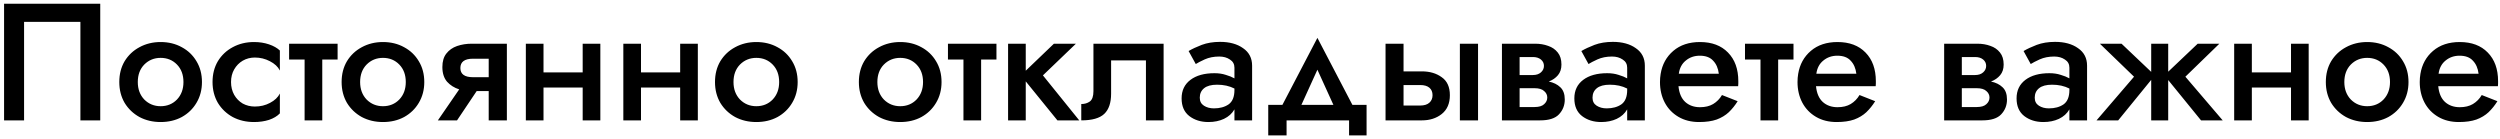 <?xml version="1.0" encoding="UTF-8"?> <svg xmlns="http://www.w3.org/2000/svg" width="540" height="30" viewBox="0 0 540 30" fill="none"> <path d="M17.368 4.724H5.2V26H0.88V0.8H21.652V26H17.368V4.724ZM25.767 17.72C25.767 16.016 26.151 14.516 26.919 13.22C27.711 11.924 28.779 10.916 30.123 10.196C31.491 9.452 33.015 9.08 34.695 9.08C36.399 9.08 37.923 9.452 39.267 10.196C40.611 10.916 41.667 11.924 42.435 13.22C43.227 14.516 43.623 16.016 43.623 17.72C43.623 19.4 43.227 20.9 42.435 22.22C41.667 23.516 40.611 24.536 39.267 25.28C37.923 26 36.399 26.36 34.695 26.36C33.015 26.36 31.491 26 30.123 25.28C28.779 24.536 27.711 23.516 26.919 22.22C26.151 20.9 25.767 19.4 25.767 17.72ZM29.763 17.72C29.763 19.256 30.231 20.516 31.167 21.5C32.127 22.46 33.303 22.94 34.695 22.94C36.111 22.94 37.287 22.46 38.223 21.5C39.159 20.516 39.627 19.256 39.627 17.72C39.627 16.16 39.159 14.9 38.223 13.94C37.287 12.98 36.111 12.5 34.695 12.5C33.303 12.5 32.127 12.98 31.167 13.94C30.231 14.9 29.763 16.16 29.763 17.72ZM49.904 17.72C49.904 18.752 50.132 19.676 50.588 20.492C51.044 21.284 51.656 21.908 52.424 22.364C53.216 22.796 54.092 23.012 55.052 23.012C56.252 23.012 57.344 22.748 58.328 22.22C59.336 21.692 60.044 21.02 60.452 20.204V24.488C59.876 25.088 59.096 25.556 58.112 25.892C57.128 26.204 56.048 26.36 54.872 26.36C53.168 26.36 51.632 26 50.264 25.28C48.92 24.536 47.852 23.516 47.06 22.22C46.292 20.9 45.908 19.4 45.908 17.72C45.908 16.016 46.292 14.516 47.06 13.22C47.852 11.924 48.92 10.916 50.264 10.196C51.632 9.452 53.168 9.08 54.872 9.08C56.048 9.08 57.128 9.248 58.112 9.584C59.096 9.92 59.876 10.364 60.452 10.916V15.236C60.044 14.42 59.324 13.748 58.292 13.22C57.284 12.692 56.204 12.428 55.052 12.428C54.092 12.428 53.216 12.656 52.424 13.112C51.656 13.568 51.044 14.192 50.588 14.984C50.132 15.776 49.904 16.688 49.904 17.72ZM62.446 9.44H72.922V12.86H69.61V26H65.794V12.86H62.446V9.44ZM73.79 17.72C73.79 16.016 74.174 14.516 74.942 13.22C75.734 11.924 76.802 10.916 78.146 10.196C79.514 9.452 81.038 9.08 82.718 9.08C84.422 9.08 85.946 9.452 87.29 10.196C88.634 10.916 89.69 11.924 90.458 13.22C91.25 14.516 91.646 16.016 91.646 17.72C91.646 19.4 91.25 20.9 90.458 22.22C89.69 23.516 88.634 24.536 87.29 25.28C85.946 26 84.422 26.36 82.718 26.36C81.038 26.36 79.514 26 78.146 25.28C76.802 24.536 75.734 23.516 74.942 22.22C74.174 20.9 73.79 19.4 73.79 17.72ZM77.786 17.72C77.786 19.256 78.254 20.516 79.19 21.5C80.15 22.46 81.326 22.94 82.718 22.94C84.134 22.94 85.31 22.46 86.246 21.5C87.182 20.516 87.65 19.256 87.65 17.72C87.65 16.16 87.182 14.9 86.246 13.94C85.31 12.98 84.134 12.5 82.718 12.5C81.326 12.5 80.15 12.98 79.19 13.94C78.254 14.9 77.786 16.16 77.786 17.72ZM98.72 26H94.58L99.188 19.304C98.132 18.968 97.256 18.416 96.56 17.648C95.888 16.856 95.552 15.8 95.552 14.48C95.552 13.256 95.84 12.284 96.416 11.564C96.992 10.82 97.76 10.28 98.72 9.944C99.704 9.608 100.76 9.44 101.888 9.44H109.484V26H105.56V19.664H102.968L98.72 26ZM102.176 16.676H105.56V12.68H102.176C100.352 12.68 99.44 13.352 99.44 14.696C99.44 16.016 100.352 16.676 102.176 16.676ZM113.582 9.44H117.398V15.632H125.858V9.44H129.674V26H125.858V18.908H117.398V26H113.582V9.44ZM134.64 9.44H138.456V15.632H146.916V9.44H150.732V26H146.916V18.908H138.456V26H134.64V9.44ZM154.439 17.72C154.439 16.016 154.823 14.516 155.591 13.22C156.383 11.924 157.451 10.916 158.795 10.196C160.163 9.452 161.687 9.08 163.367 9.08C165.071 9.08 166.595 9.452 167.939 10.196C169.283 10.916 170.339 11.924 171.107 13.22C171.899 14.516 172.295 16.016 172.295 17.72C172.295 19.4 171.899 20.9 171.107 22.22C170.339 23.516 169.283 24.536 167.939 25.28C166.595 26 165.071 26.36 163.367 26.36C161.687 26.36 160.163 26 158.795 25.28C157.451 24.536 156.383 23.516 155.591 22.22C154.823 20.9 154.439 19.4 154.439 17.72ZM158.435 17.72C158.435 19.256 158.903 20.516 159.839 21.5C160.799 22.46 161.975 22.94 163.367 22.94C164.783 22.94 165.959 22.46 166.895 21.5C167.831 20.516 168.299 19.256 168.299 17.72C168.299 16.16 167.831 14.9 166.895 13.94C165.959 12.98 164.783 12.5 163.367 12.5C161.975 12.5 160.799 12.98 159.839 13.94C158.903 14.9 158.435 16.16 158.435 17.72ZM185.517 17.72C185.517 16.016 185.901 14.516 186.669 13.22C187.461 11.924 188.529 10.916 189.873 10.196C191.241 9.452 192.765 9.08 194.445 9.08C196.149 9.08 197.673 9.452 199.017 10.196C200.361 10.916 201.417 11.924 202.185 13.22C202.977 14.516 203.373 16.016 203.373 17.72C203.373 19.4 202.977 20.9 202.185 22.22C201.417 23.516 200.361 24.536 199.017 25.28C197.673 26 196.149 26.36 194.445 26.36C192.765 26.36 191.241 26 189.873 25.28C188.529 24.536 187.461 23.516 186.669 22.22C185.901 20.9 185.517 19.4 185.517 17.72ZM189.513 17.72C189.513 19.256 189.981 20.516 190.917 21.5C191.877 22.46 193.053 22.94 194.445 22.94C195.861 22.94 197.037 22.46 197.973 21.5C198.909 20.516 199.377 19.256 199.377 17.72C199.377 16.16 198.909 14.9 197.973 13.94C197.037 12.98 195.861 12.5 194.445 12.5C193.053 12.5 191.877 12.98 190.917 13.94C189.981 14.9 189.513 16.16 189.513 17.72ZM204.758 9.44H215.234V12.86H211.922V26H208.106V12.86H204.758V9.44ZM217.746 9.44H221.562V15.272L227.646 9.44H232.398L225.27 16.28L233.118 26H228.402L221.562 17.576V26H217.746V9.44ZM251.339 9.44V26H247.523V13.04H239.999V20.24C239.999 22.208 239.507 23.66 238.523 24.596C237.539 25.532 235.883 26 233.555 26V22.472C234.275 22.472 234.887 22.292 235.391 21.932C235.919 21.548 236.183 20.804 236.183 19.7V9.44H251.339ZM258.287 13.832L256.739 11.024C257.507 10.568 258.455 10.124 259.583 9.692C260.735 9.26 262.055 9.044 263.543 9.044C265.583 9.044 267.239 9.5 268.511 10.412C269.807 11.3 270.455 12.56 270.455 14.192V26H266.639V23.624C266.135 24.512 265.379 25.196 264.371 25.676C263.387 26.132 262.271 26.36 261.023 26.36C259.391 26.36 258.011 25.928 256.883 25.064C255.779 24.2 255.227 22.928 255.227 21.248C255.227 19.544 255.863 18.212 257.135 17.252C258.407 16.292 260.135 15.812 262.319 15.812C263.231 15.812 264.047 15.932 264.767 16.172C265.511 16.388 266.135 16.64 266.639 16.928V14.624C266.639 13.856 266.315 13.268 265.667 12.86C265.043 12.428 264.275 12.212 263.363 12.212C262.187 12.212 261.143 12.416 260.231 12.824C259.343 13.232 258.695 13.568 258.287 13.832ZM259.151 21.104C259.151 21.872 259.451 22.448 260.051 22.832C260.651 23.216 261.371 23.408 262.211 23.408C263.483 23.408 264.539 23.12 265.379 22.544C266.219 21.944 266.639 20.912 266.639 19.448V19.124C265.559 18.572 264.311 18.296 262.895 18.296C261.647 18.296 260.711 18.548 260.087 19.052C259.463 19.556 259.151 20.24 259.151 21.104ZM291.4 26H277.9V29.24H273.94V22.652H277L284.56 8.18L292.12 22.652H295.18V29.24H291.4V26ZM284.56 15.056L281.104 22.652H288.016L284.56 15.056ZM315.333 9.44H319.257V26H315.333V9.44ZM299.277 9.44H303.165V15.416H307.125C308.829 15.416 310.257 15.836 311.409 16.676C312.585 17.492 313.173 18.788 313.173 20.564C313.173 22.34 312.585 23.696 311.409 24.632C310.257 25.544 308.829 26 307.125 26H299.277V9.44ZM306.765 18.368H303.165V22.796H306.765C307.629 22.796 308.289 22.592 308.745 22.184C309.201 21.776 309.429 21.236 309.429 20.564C309.429 19.868 309.201 19.328 308.745 18.944C308.289 18.56 307.629 18.368 306.765 18.368ZM324.419 9.44H331.583C332.615 9.44 333.551 9.596 334.391 9.908C335.255 10.196 335.951 10.676 336.479 11.348C337.007 11.996 337.271 12.86 337.271 13.94C337.271 14.876 337.019 15.644 336.515 16.244C336.011 16.844 335.351 17.3 334.535 17.612C335.567 17.828 336.395 18.236 337.019 18.836C337.667 19.436 337.991 20.324 337.991 21.5C337.991 22.748 337.571 23.816 336.731 24.704C335.915 25.568 334.559 26 332.663 26H324.419V9.44ZM331.115 12.32H328.235V16.208H331.115C331.835 16.208 332.411 16.016 332.843 15.632C333.275 15.248 333.491 14.78 333.491 14.228C333.491 13.676 333.275 13.22 332.843 12.86C332.411 12.5 331.835 12.32 331.115 12.32ZM331.475 19.052H328.235V23.12H331.475C332.411 23.12 333.095 22.916 333.527 22.508C333.983 22.1 334.211 21.62 334.211 21.068C334.211 20.516 333.983 20.048 333.527 19.664C333.095 19.256 332.411 19.052 331.475 19.052ZM343.119 13.832L341.571 11.024C342.339 10.568 343.287 10.124 344.415 9.692C345.567 9.26 346.887 9.044 348.375 9.044C350.415 9.044 352.071 9.5 353.343 10.412C354.639 11.3 355.287 12.56 355.287 14.192V26H351.471V23.624C350.967 24.512 350.211 25.196 349.203 25.676C348.219 26.132 347.103 26.36 345.855 26.36C344.223 26.36 342.843 25.928 341.715 25.064C340.611 24.2 340.059 22.928 340.059 21.248C340.059 19.544 340.695 18.212 341.967 17.252C343.239 16.292 344.967 15.812 347.151 15.812C348.063 15.812 348.879 15.932 349.599 16.172C350.343 16.388 350.967 16.64 351.471 16.928V14.624C351.471 13.856 351.147 13.268 350.499 12.86C349.875 12.428 349.107 12.212 348.195 12.212C347.019 12.212 345.975 12.416 345.063 12.824C344.175 13.232 343.527 13.568 343.119 13.832ZM343.983 21.104C343.983 21.872 344.283 22.448 344.883 22.832C345.483 23.216 346.203 23.408 347.043 23.408C348.315 23.408 349.371 23.12 350.211 22.544C351.051 21.944 351.471 20.912 351.471 19.448V19.124C350.391 18.572 349.143 18.296 347.727 18.296C346.479 18.296 345.543 18.548 344.919 19.052C344.295 19.556 343.983 20.24 343.983 21.104ZM375.332 21.86C374.78 22.748 374.144 23.54 373.424 24.236C372.704 24.908 371.828 25.436 370.796 25.82C369.764 26.18 368.504 26.36 367.016 26.36C365.312 26.36 363.824 25.988 362.552 25.244C361.28 24.5 360.296 23.48 359.6 22.184C358.904 20.864 358.556 19.376 358.556 17.72C358.556 17.408 358.568 17.108 358.592 16.82C358.616 16.532 358.652 16.244 358.7 15.956C359.036 13.916 359.948 12.26 361.436 10.988C362.924 9.716 364.844 9.08 367.196 9.08C369.764 9.08 371.78 9.836 373.244 11.348C374.732 12.86 375.476 14.924 375.476 17.54C375.476 17.684 375.476 17.852 375.476 18.044C375.476 18.236 375.464 18.428 375.44 18.62H362.552C362.696 20.132 363.188 21.272 364.028 22.04C364.868 22.784 365.924 23.156 367.196 23.156C368.324 23.156 369.272 22.928 370.04 22.472C370.832 21.992 371.468 21.344 371.948 20.528L375.332 21.86ZM367.16 12.032C365.984 12.032 364.976 12.38 364.136 13.076C363.296 13.748 362.792 14.696 362.624 15.92H371.264C371.12 14.744 370.712 13.808 370.04 13.112C369.392 12.392 368.432 12.032 367.16 12.032ZM376.918 9.44H387.394V12.86H384.082V26H380.266V12.86H376.918V9.44ZM405.039 21.86C404.487 22.748 403.851 23.54 403.131 24.236C402.411 24.908 401.535 25.436 400.503 25.82C399.471 26.18 398.211 26.36 396.723 26.36C395.019 26.36 393.531 25.988 392.259 25.244C390.987 24.5 390.003 23.48 389.307 22.184C388.611 20.864 388.263 19.376 388.263 17.72C388.263 17.408 388.275 17.108 388.299 16.82C388.323 16.532 388.359 16.244 388.407 15.956C388.743 13.916 389.655 12.26 391.143 10.988C392.631 9.716 394.551 9.08 396.903 9.08C399.471 9.08 401.487 9.836 402.951 11.348C404.439 12.86 405.183 14.924 405.183 17.54C405.183 17.684 405.183 17.852 405.183 18.044C405.183 18.236 405.171 18.428 405.147 18.62H392.259C392.403 20.132 392.895 21.272 393.735 22.04C394.575 22.784 395.631 23.156 396.903 23.156C398.031 23.156 398.979 22.928 399.747 22.472C400.539 21.992 401.175 21.344 401.655 20.528L405.039 21.86ZM396.867 12.032C395.691 12.032 394.683 12.38 393.843 13.076C393.003 13.748 392.499 14.696 392.331 15.92H400.971C400.827 14.744 400.419 13.808 399.747 13.112C399.099 12.392 398.139 12.032 396.867 12.032ZM419.938 9.44H427.102C428.134 9.44 429.07 9.596 429.91 9.908C430.774 10.196 431.47 10.676 431.998 11.348C432.526 11.996 432.79 12.86 432.79 13.94C432.79 14.876 432.538 15.644 432.034 16.244C431.53 16.844 430.87 17.3 430.054 17.612C431.086 17.828 431.914 18.236 432.538 18.836C433.186 19.436 433.51 20.324 433.51 21.5C433.51 22.748 433.09 23.816 432.25 24.704C431.434 25.568 430.078 26 428.182 26H419.938V9.44ZM426.634 12.32H423.754V16.208H426.634C427.354 16.208 427.93 16.016 428.362 15.632C428.794 15.248 429.01 14.78 429.01 14.228C429.01 13.676 428.794 13.22 428.362 12.86C427.93 12.5 427.354 12.32 426.634 12.32ZM426.994 19.052H423.754V23.12H426.994C427.93 23.12 428.614 22.916 429.046 22.508C429.502 22.1 429.73 21.62 429.73 21.068C429.73 20.516 429.502 20.048 429.046 19.664C428.614 19.256 427.93 19.052 426.994 19.052ZM438.638 13.832L437.09 11.024C437.858 10.568 438.806 10.124 439.934 9.692C441.086 9.26 442.406 9.044 443.894 9.044C445.934 9.044 447.59 9.5 448.862 10.412C450.158 11.3 450.806 12.56 450.806 14.192V26H446.99V23.624C446.486 24.512 445.73 25.196 444.722 25.676C443.738 26.132 442.622 26.36 441.374 26.36C439.742 26.36 438.362 25.928 437.234 25.064C436.13 24.2 435.578 22.928 435.578 21.248C435.578 19.544 436.214 18.212 437.486 17.252C438.758 16.292 440.486 15.812 442.67 15.812C443.582 15.812 444.398 15.932 445.118 16.172C445.862 16.388 446.486 16.64 446.99 16.928V14.624C446.99 13.856 446.666 13.268 446.018 12.86C445.394 12.428 444.626 12.212 443.714 12.212C442.538 12.212 441.494 12.416 440.582 12.824C439.694 13.232 439.046 13.568 438.638 13.832ZM439.502 21.104C439.502 21.872 439.802 22.448 440.402 22.832C441.002 23.216 441.722 23.408 442.562 23.408C443.834 23.408 444.89 23.12 445.73 22.544C446.57 21.944 446.99 20.912 446.99 19.448V19.124C445.91 18.572 444.662 18.296 443.246 18.296C441.998 18.296 441.062 18.548 440.438 19.052C439.814 19.556 439.502 20.24 439.502 21.104ZM458.252 9.44L464.66 15.524V9.44H468.332V15.488L474.704 9.44H479.384L472.04 16.568L480.104 26H475.424L468.332 17.288V26H464.66V17.252L457.532 26H452.852L460.952 16.568L453.572 9.44H458.252ZM482.582 9.44H486.398V15.632H494.858V9.44H498.674V26H494.858V18.908H486.398V26H482.582V9.44ZM502.38 17.72C502.38 16.016 502.764 14.516 503.532 13.22C504.324 11.924 505.392 10.916 506.736 10.196C508.104 9.452 509.628 9.08 511.308 9.08C513.012 9.08 514.536 9.452 515.88 10.196C517.224 10.916 518.28 11.924 519.048 13.22C519.84 14.516 520.236 16.016 520.236 17.72C520.236 19.4 519.84 20.9 519.048 22.22C518.28 23.516 517.224 24.536 515.88 25.28C514.536 26 513.012 26.36 511.308 26.36C509.628 26.36 508.104 26 506.736 25.28C505.392 24.536 504.324 23.516 503.532 22.22C502.764 20.9 502.38 19.4 502.38 17.72ZM506.376 17.72C506.376 19.256 506.844 20.516 507.78 21.5C508.74 22.46 509.916 22.94 511.308 22.94C512.724 22.94 513.9 22.46 514.836 21.5C515.772 20.516 516.24 19.256 516.24 17.72C516.24 16.16 515.772 14.9 514.836 13.94C513.9 12.98 512.724 12.5 511.308 12.5C509.916 12.5 508.74 12.98 507.78 13.94C506.844 14.9 506.376 16.16 506.376 17.72ZM539.441 21.86C538.889 22.748 538.253 23.54 537.533 24.236C536.813 24.908 535.937 25.436 534.905 25.82C533.873 26.18 532.613 26.36 531.125 26.36C529.421 26.36 527.933 25.988 526.661 25.244C525.389 24.5 524.405 23.48 523.709 22.184C523.013 20.864 522.665 19.376 522.665 17.72C522.665 17.408 522.677 17.108 522.701 16.82C522.725 16.532 522.761 16.244 522.809 15.956C523.145 13.916 524.057 12.26 525.545 10.988C527.033 9.716 528.953 9.08 531.305 9.08C533.873 9.08 535.889 9.836 537.353 11.348C538.841 12.86 539.585 14.924 539.585 17.54C539.585 17.684 539.585 17.852 539.585 18.044C539.585 18.236 539.573 18.428 539.549 18.62H526.661C526.805 20.132 527.297 21.272 528.137 22.04C528.977 22.784 530.033 23.156 531.305 23.156C532.433 23.156 533.381 22.928 534.149 22.472C534.941 21.992 535.577 21.344 536.057 20.528L539.441 21.86ZM531.269 12.032C530.093 12.032 529.085 12.38 528.245 13.076C527.405 13.748 526.901 14.696 526.733 15.92H535.373C535.229 14.744 534.821 13.808 534.149 13.112C533.501 12.392 532.541 12.032 531.269 12.032Z" fill="black"></path> </svg> 